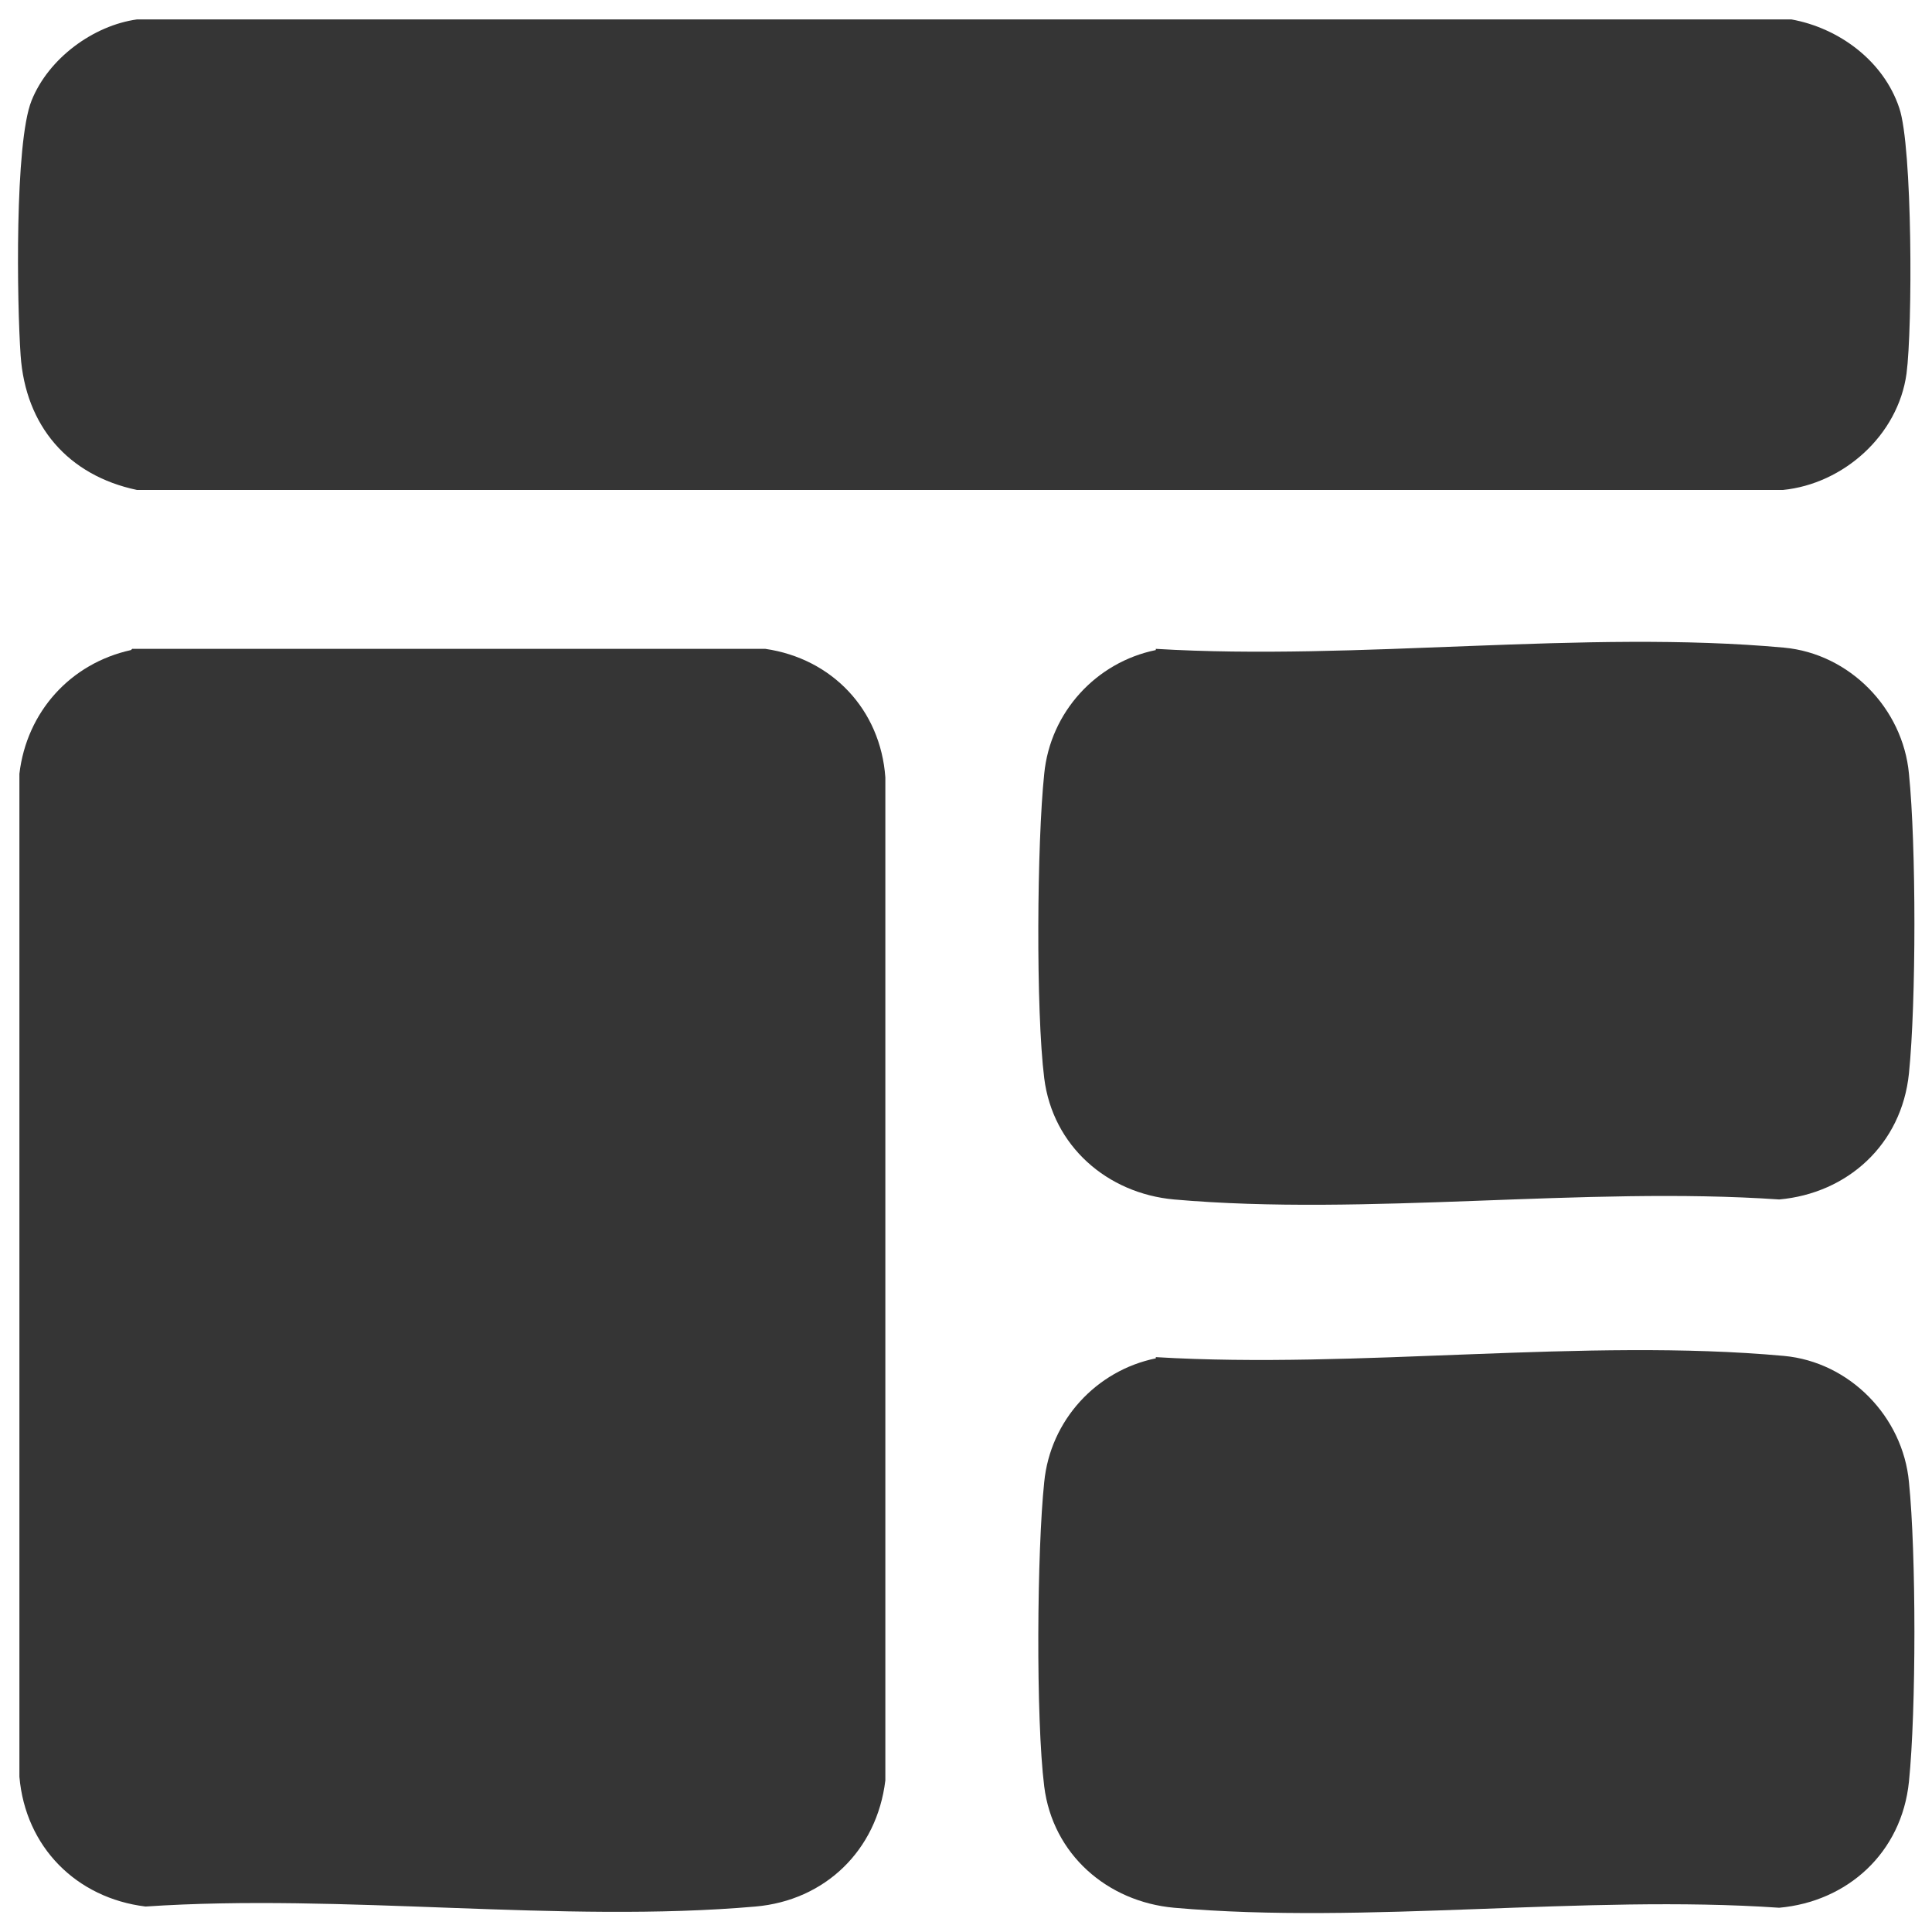 <?xml version="1.0" encoding="UTF-8"?>
<svg id="Layer_1" data-name="Layer 1" xmlns="http://www.w3.org/2000/svg" viewBox="0 0 15.93 15.93">
  <defs>
    <style>
      .cls-1 {
        fill: #353535;
      }
    </style>
  </defs>
  <path class="cls-1" d="M1.09,5.35h5.22c.55.08.95.5.99,1.06v8.27c-.07.58-.5.99-1.07,1.04-1.6.14-3.4-.11-5.03,0-.57-.07-.99-.49-1.04-1.07V6.38c.06-.51.42-.91.92-1.02Z"/>
  <path class="cls-1" d="M1.13.16h13.64c.39.07.76.34.89.73.11.32.11,1.81.06,2.19-.07.51-.52.91-1.02.96H1.13c-.57-.12-.92-.53-.96-1.11-.03-.43-.05-1.75.09-2.1S.77.21,1.13.16Z"/>
  <path class="cls-1" d="M9.53,5.35c1.66.1,3.54-.16,5.18-.01.54.05.98.5,1.03,1.04.06.59.06,1.88,0,2.47s-.51.99-1.07,1.04c-1.61-.11-3.4.14-4.99,0-.55-.05-1-.44-1.07-1s-.06-1.94,0-2.51c.05-.51.43-.92.92-1.02Z"/>
  <path class="cls-1" d="M9.53,11.19c1.66.1,3.54-.16,5.18-.01.54.05.98.5,1.03,1.04.06.59.06,1.88,0,2.47s-.51.99-1.07,1.04c-1.61-.11-3.4.14-4.99,0-.55-.05-1-.44-1.07-1s-.06-1.94,0-2.51c.05-.51.43-.92.92-1.02Z"/>
</svg>